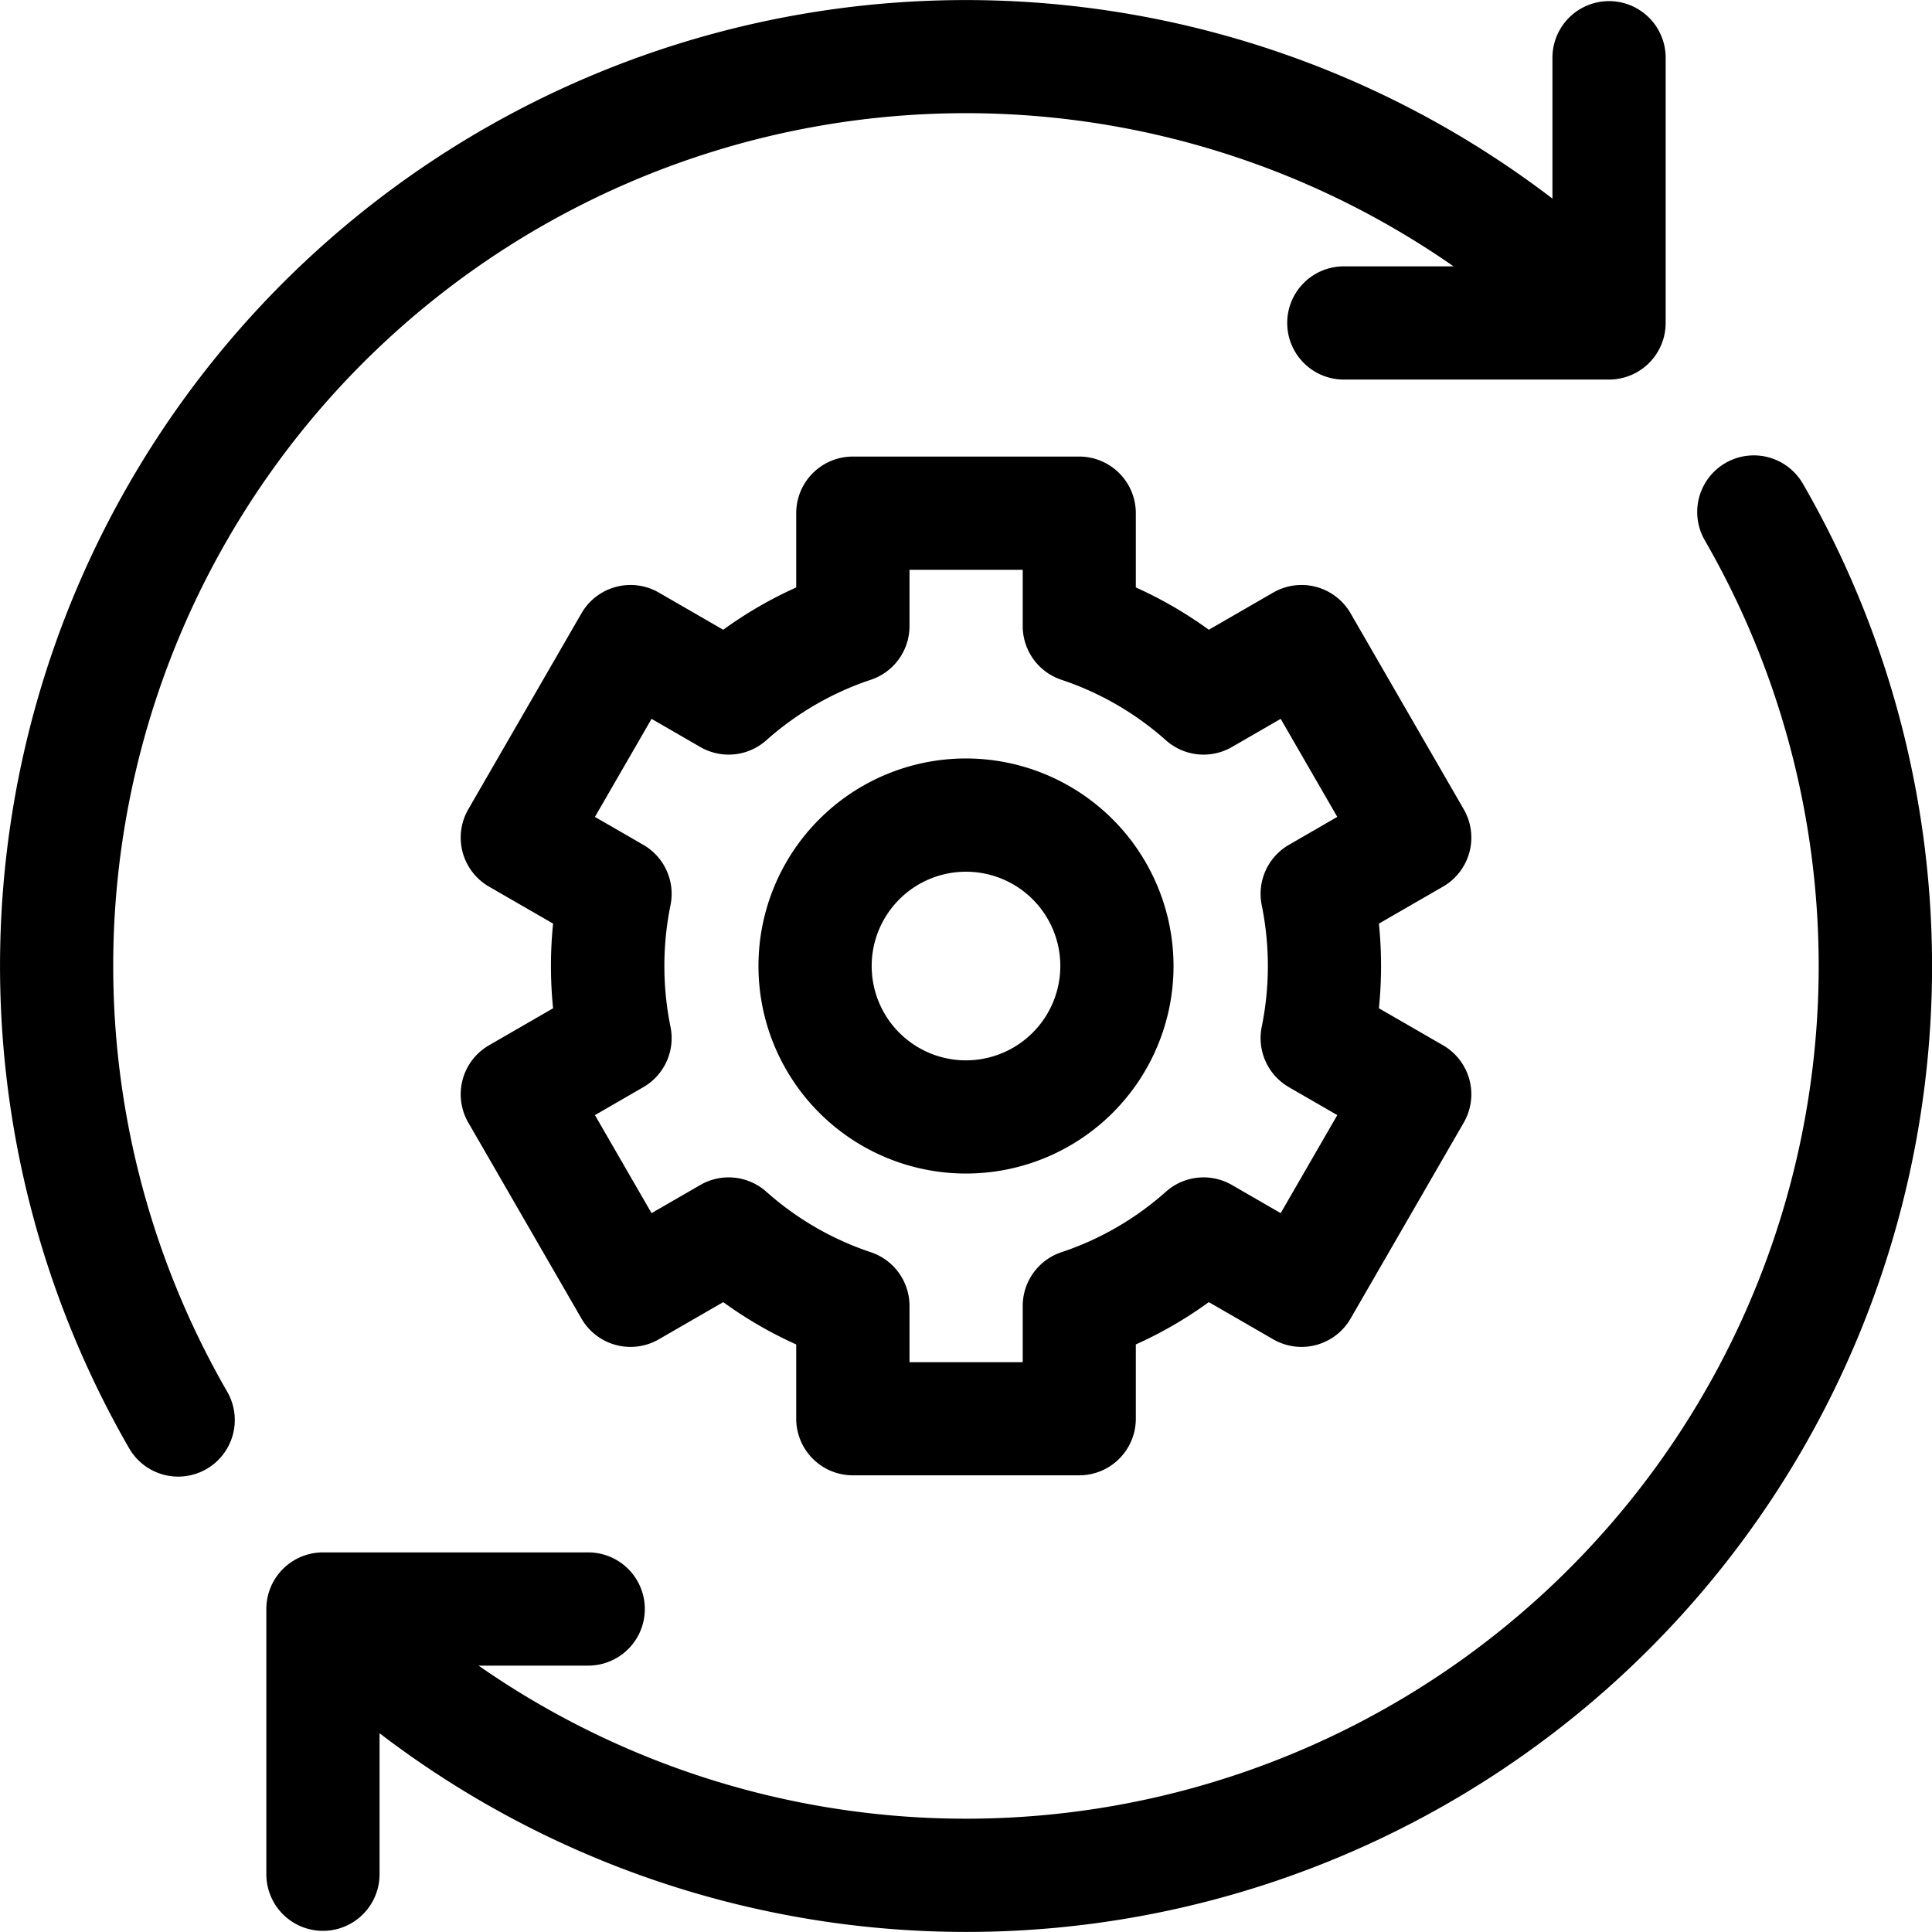 <svg xmlns="http://www.w3.org/2000/svg" viewBox="0 0 50 50">
  <g id="solutions" transform="translate(0)">
    <path id="Path_40979" data-name="Path 40979" d="M2.93,25A22.068,22.068,0,0,1,37.617,6.893H34.778a1.465,1.465,0,1,0,0,2.93h6.864a1.465,1.465,0,0,0,1.465-1.465V1.494a1.465,1.465,0,0,0-2.93,0V5.14A24.995,24.995,0,0,0,3.353,37.5a1.465,1.465,0,0,0,2.536-1.467A22.056,22.056,0,0,1,2.93,25Z" transform="translate(0)"/>
    <path id="Path_40980" data-name="Path 40980" d="M110.341,121.244a1.465,1.465,0,0,0-2.536,1.467A22.067,22.067,0,0,1,76.079,151.85h2.838a1.465,1.465,0,1,0,0-2.93H72.052a1.465,1.465,0,0,0-1.465,1.465v6.864a1.465,1.465,0,1,0,2.93,0V153.6a24.993,24.993,0,0,0,36.825-32.356Z" transform="translate(-63.694 -108.744)"/>
    <path id="Path_40981" data-name="Path 40981" d="M148.183,131.241a1.465,1.465,0,0,0-.146-1.112l-2.93-5.074a1.465,1.465,0,0,0-2-.536l-1.668.963a10.621,10.621,0,0,0-1.889-1.095v-1.922A1.465,1.465,0,0,0,138.085,121h-5.859a1.465,1.465,0,0,0-1.465,1.465v1.922a10.628,10.628,0,0,0-1.889,1.095l-1.668-.963a1.465,1.465,0,0,0-2,.536l-2.93,5.074a1.465,1.465,0,0,0,.536,2l1.659.958a10.828,10.828,0,0,0,0,2.191l-1.659.958a1.465,1.465,0,0,0-.536,2l2.93,5.074a1.465,1.465,0,0,0,2,.536l1.668-.963a10.614,10.614,0,0,0,1.889,1.095V145.9a1.465,1.465,0,0,0,1.465,1.465h5.859a1.465,1.465,0,0,0,1.465-1.465v-1.922a10.624,10.624,0,0,0,1.889-1.095l1.668.963a1.465,1.465,0,0,0,2-.536l2.93-5.074a1.465,1.465,0,0,0-.536-2l-1.66-.958a10.825,10.825,0,0,0,0-2.191l1.66-.958A1.465,1.465,0,0,0,148.183,131.241Zm-5.374,1.371a7.893,7.893,0,0,1,0,3.144,1.465,1.465,0,0,0,.7,1.562l1.255.725-1.465,2.537-1.266-.731a1.465,1.465,0,0,0-1.7.173,7.753,7.753,0,0,1-2.71,1.57,1.465,1.465,0,0,0-1,1.39v1.456h-2.93v-1.456a1.465,1.465,0,0,0-1-1.39,7.753,7.753,0,0,1-2.71-1.57,1.465,1.465,0,0,0-1.7-.173l-1.266.731-1.465-2.537,1.255-.725a1.465,1.465,0,0,0,.7-1.562,7.9,7.9,0,0,1,0-3.144,1.465,1.465,0,0,0-.7-1.562l-1.255-.725,1.465-2.537,1.266.731a1.465,1.465,0,0,0,1.7-.173,7.753,7.753,0,0,1,2.71-1.57,1.465,1.465,0,0,0,1-1.39V123.93h2.93v1.456a1.465,1.465,0,0,0,1,1.39,7.753,7.753,0,0,1,2.71,1.57,1.465,1.465,0,0,0,1.7.173l1.266-.731,1.465,2.537-1.255.725A1.465,1.465,0,0,0,142.809,132.612Z" transform="translate(-110.155 -109.184)"/>
    <path id="Path_40982" data-name="Path 40982" d="M206.371,201a5.371,5.371,0,1,0,5.371,5.371A5.377,5.377,0,0,0,206.371,201Zm0,7.813a2.441,2.441,0,1,1,2.441-2.441A2.444,2.444,0,0,1,206.371,208.813Z" transform="translate(-181.371 -181.371)"/>
  </g>
</svg>
